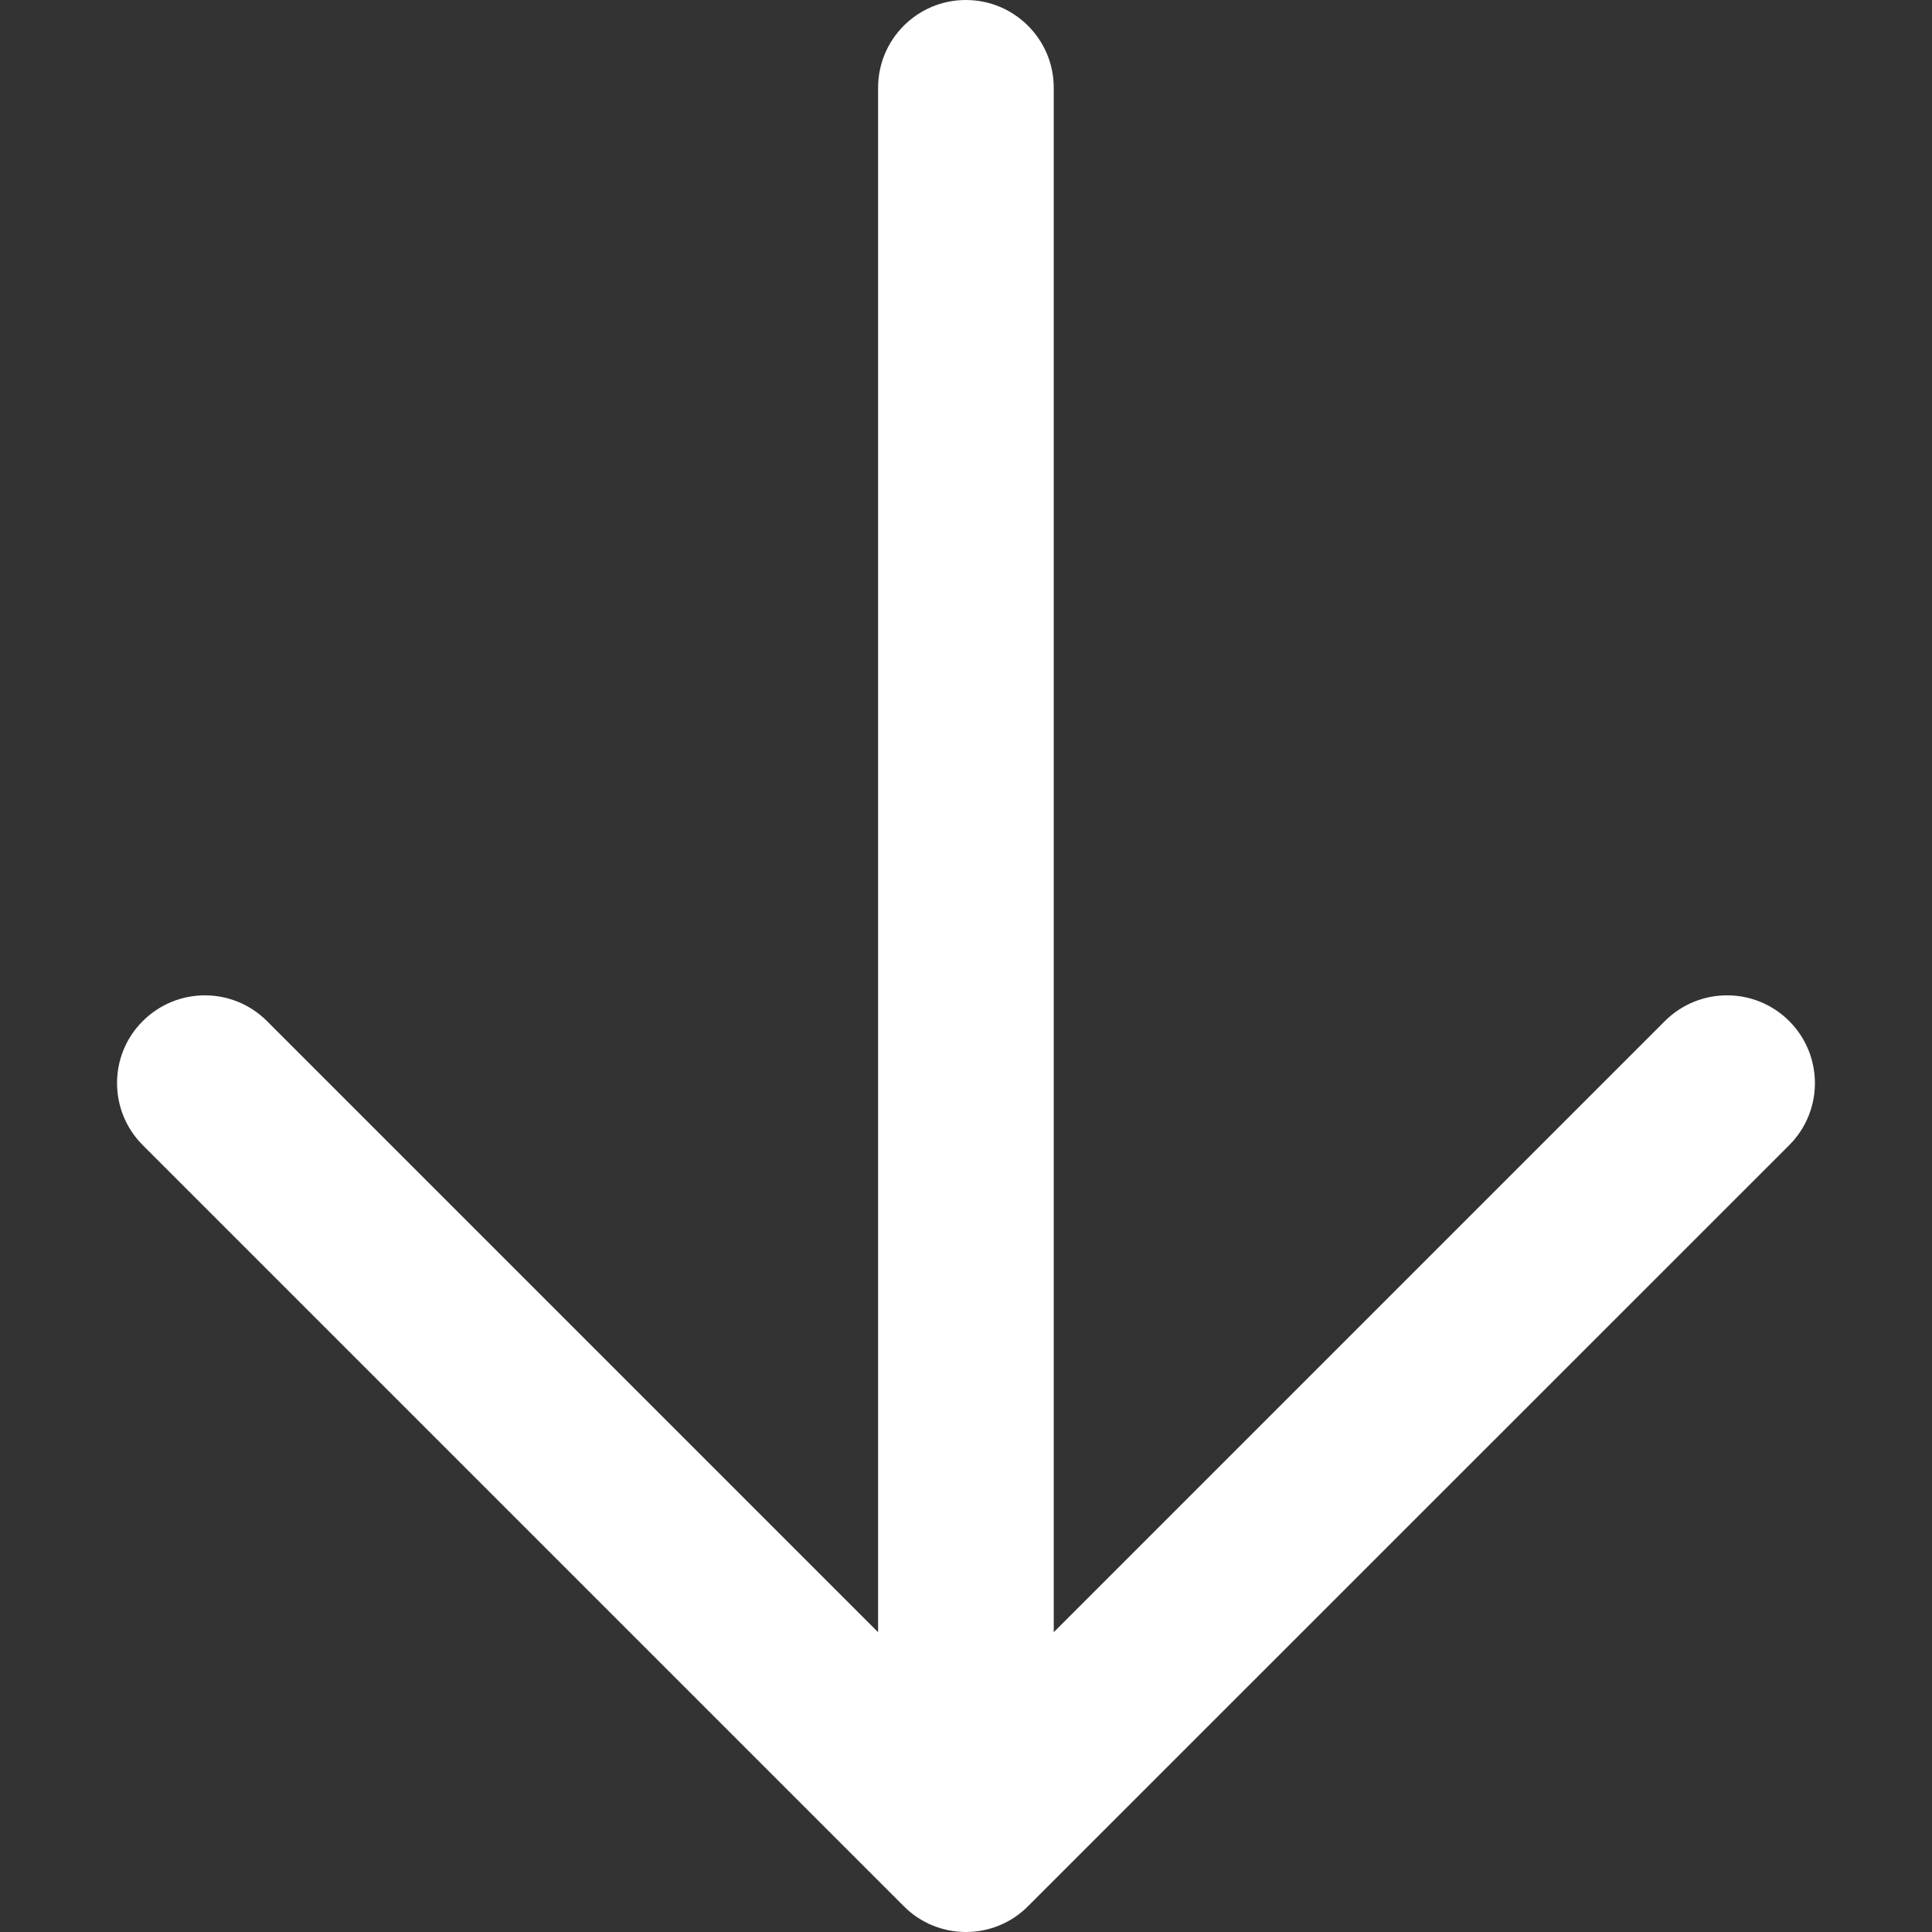 <svg width="12" height="12" viewBox="0 0 12 12" fill="none" xmlns="http://www.w3.org/2000/svg">
<rect x="0" y="0" width="12" height="12" fill="#333333" stroke="none"/>
<g clip-path="url(#clip0_59_670)">
<path d="M6.385 11.84L11.113 7.113C11.326 6.9 11.326 6.555 11.113 6.342C10.9 6.129 10.554 6.129 10.341 6.342L6.545 10.138L6.545 0.545C6.545 0.244 6.3 -2.17337e-07 5.999 -2.30504e-07C5.698 -2.43672e-07 5.454 0.244 5.454 0.545L5.454 10.138L1.658 6.342C1.445 6.129 1.1 6.129 0.887 6.342C0.78 6.448 0.727 6.588 0.727 6.727C0.727 6.867 0.78 7.006 0.887 7.113L5.614 11.84C5.716 11.943 5.855 12 6 12C6.144 12 6.283 11.943 6.385 11.84Z" fill="white"/>
</g>
<defs>
<clipPath id="clip0_59_670">
<rect width="12" height="12" fill="white" transform="translate(12) rotate(90)"/>
</clipPath>
</defs>
</svg>
